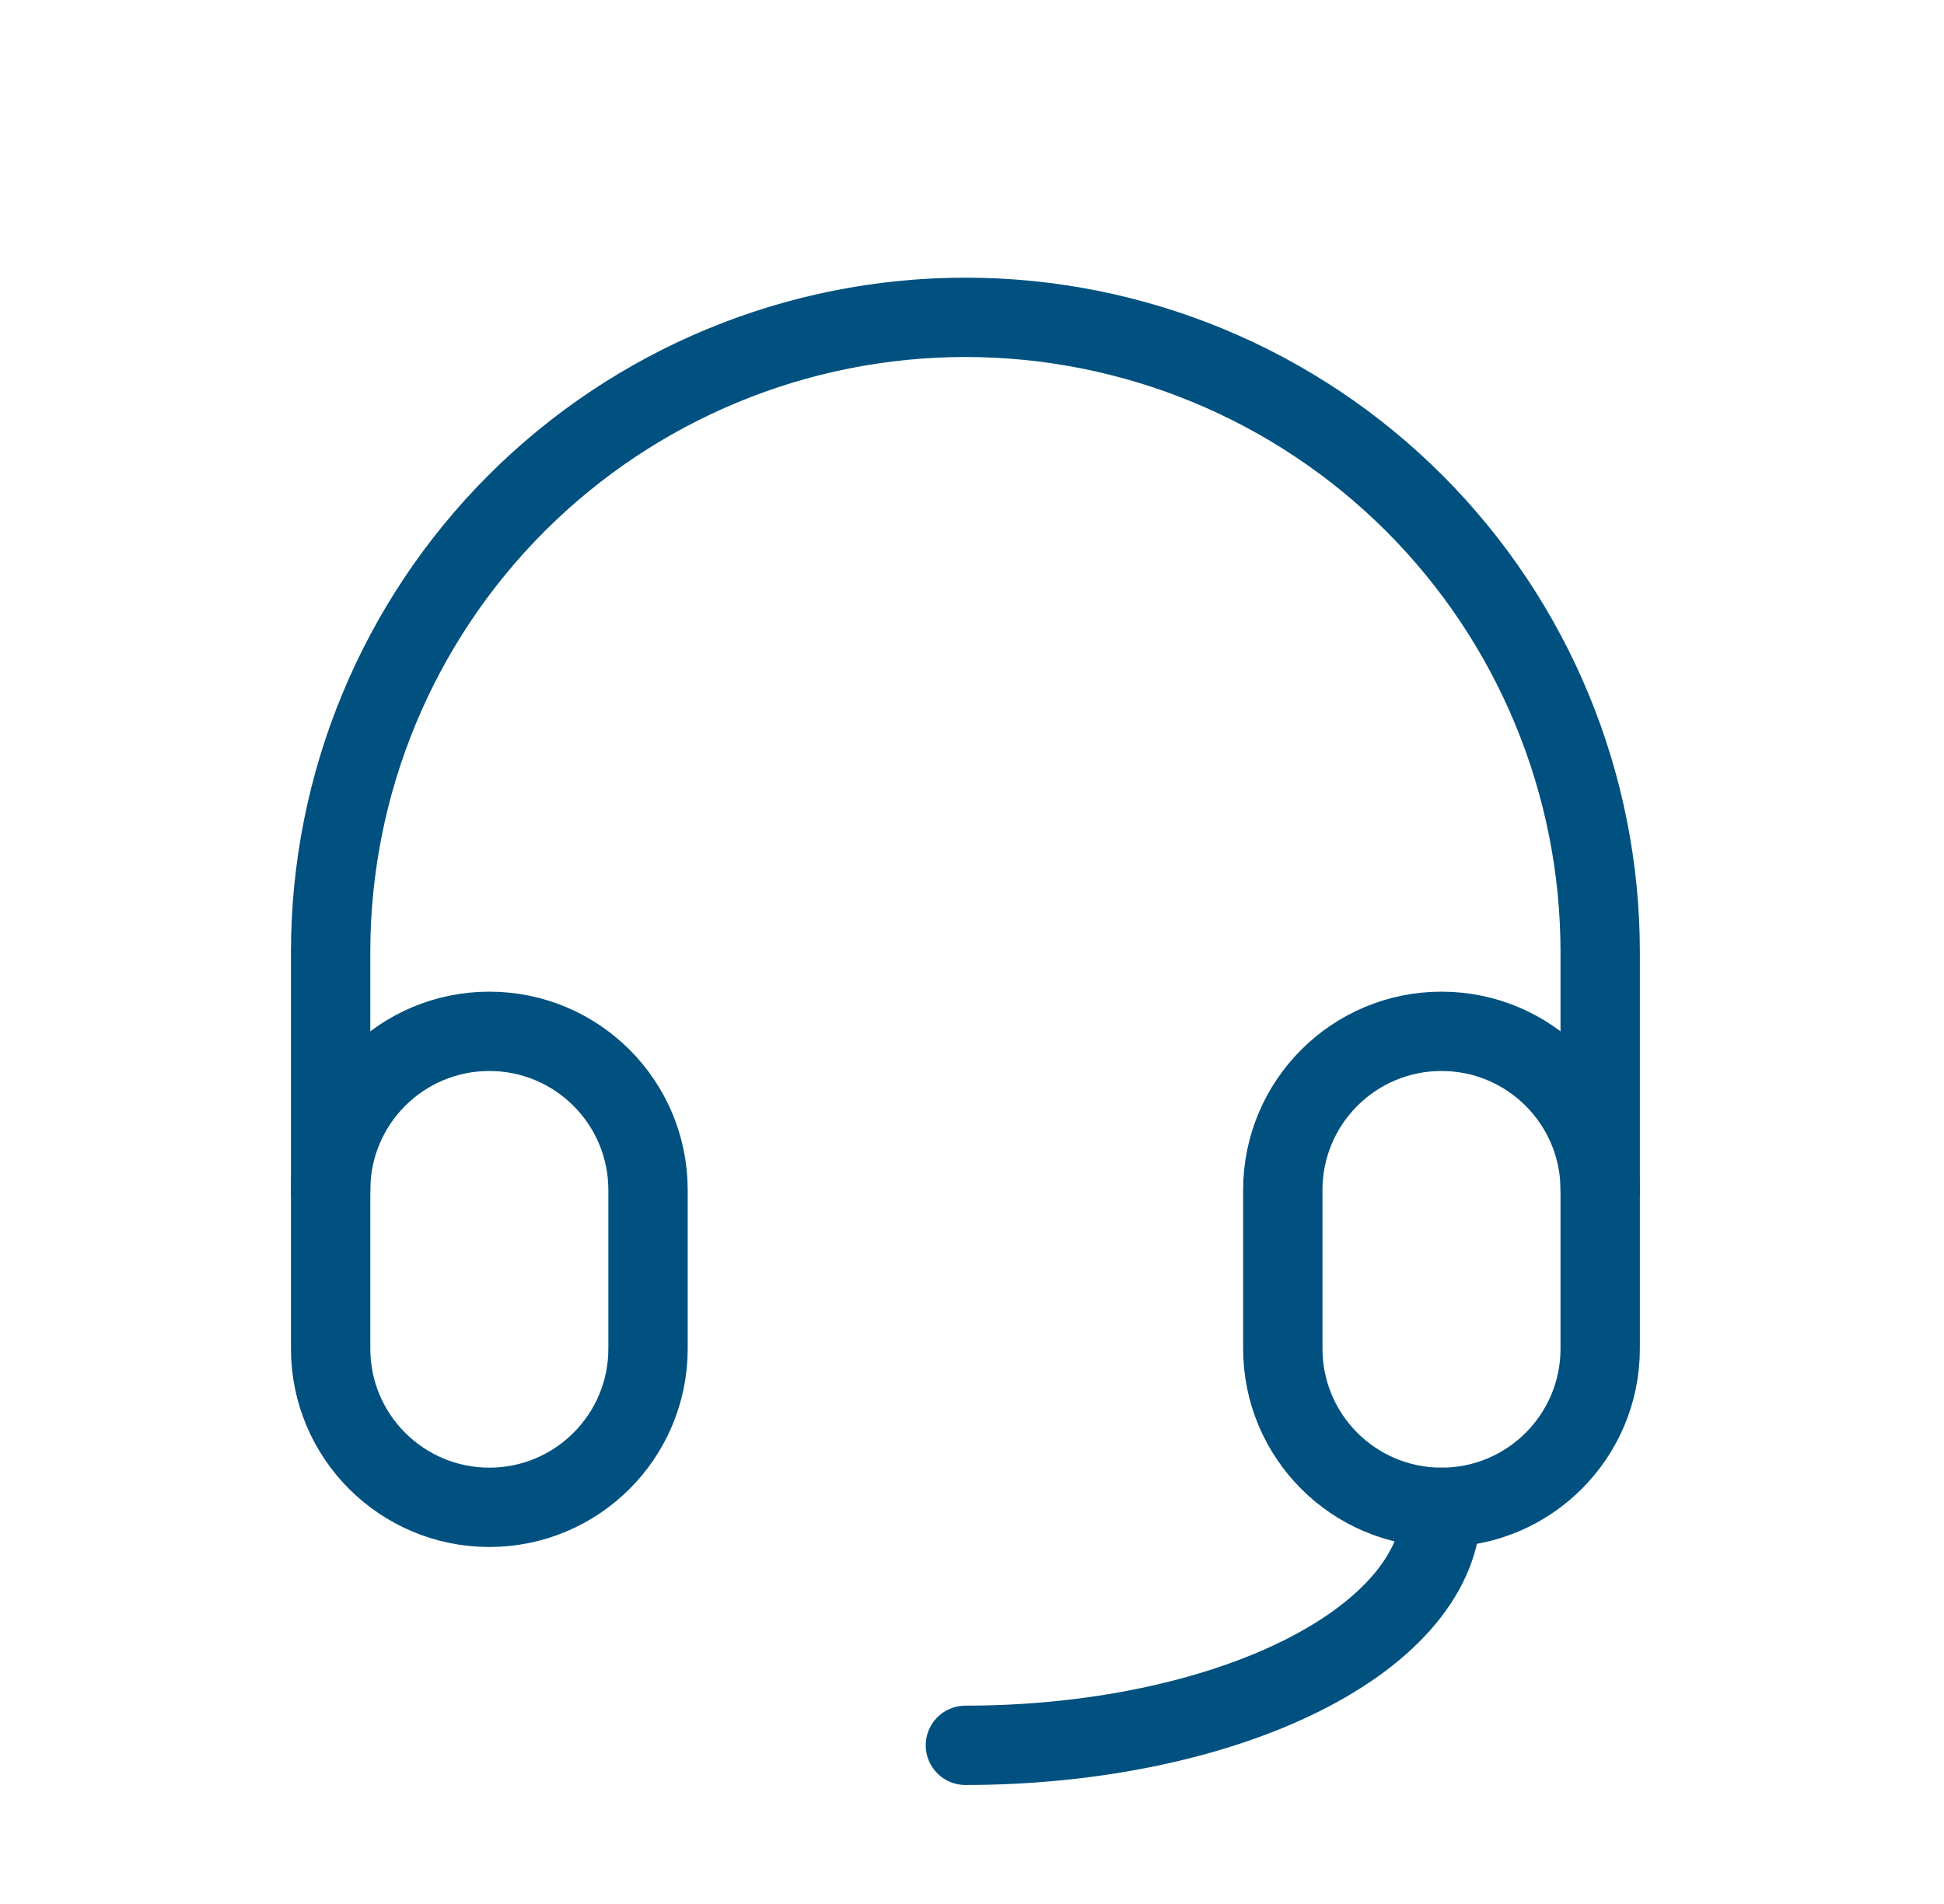 <svg xmlns="http://www.w3.org/2000/svg" width="49" height="48" viewBox="0 0 49 48" fill="none"><g clip-path="url(#clip0_526_12141)"><path d="M16.334 30C16.334 27.791 14.543 26 12.334 26C10.125 26 8.334 27.791 8.334 30V34C8.334 36.209 10.125 38 12.334 38C14.543 38 16.334 36.209 16.334 34V30Z" stroke="#00517F" stroke-width="2" stroke-linecap="round" stroke-linejoin="round"></path><path d="M40.334 30C40.334 27.791 38.543 26 36.334 26C34.125 26 32.334 27.791 32.334 30V34C32.334 36.209 34.125 38 36.334 38C38.543 38 40.334 36.209 40.334 34V30Z" stroke="#00517F" stroke-width="2" stroke-linecap="round" stroke-linejoin="round"></path><path d="M8.334 30V24C8.334 19.756 10.02 15.687 13.02 12.686C16.021 9.686 20.09 8 24.334 8C28.577 8 32.647 9.686 35.648 12.686C38.648 15.687 40.334 19.756 40.334 24V30" stroke="#00517F" stroke-width="2" stroke-linecap="round" stroke-linejoin="round"></path><path d="M36.334 38C36.334 39.591 35.07 41.117 32.819 42.243C30.569 43.368 27.517 44 24.334 44" stroke="#00517F" stroke-width="2" stroke-linecap="round" stroke-linejoin="round"></path></g><defs><clipPath id="clip0_526_12141"><rect width="48" height="48" fill="white" transform="translate(0.334)"></rect></clipPath></defs></svg>